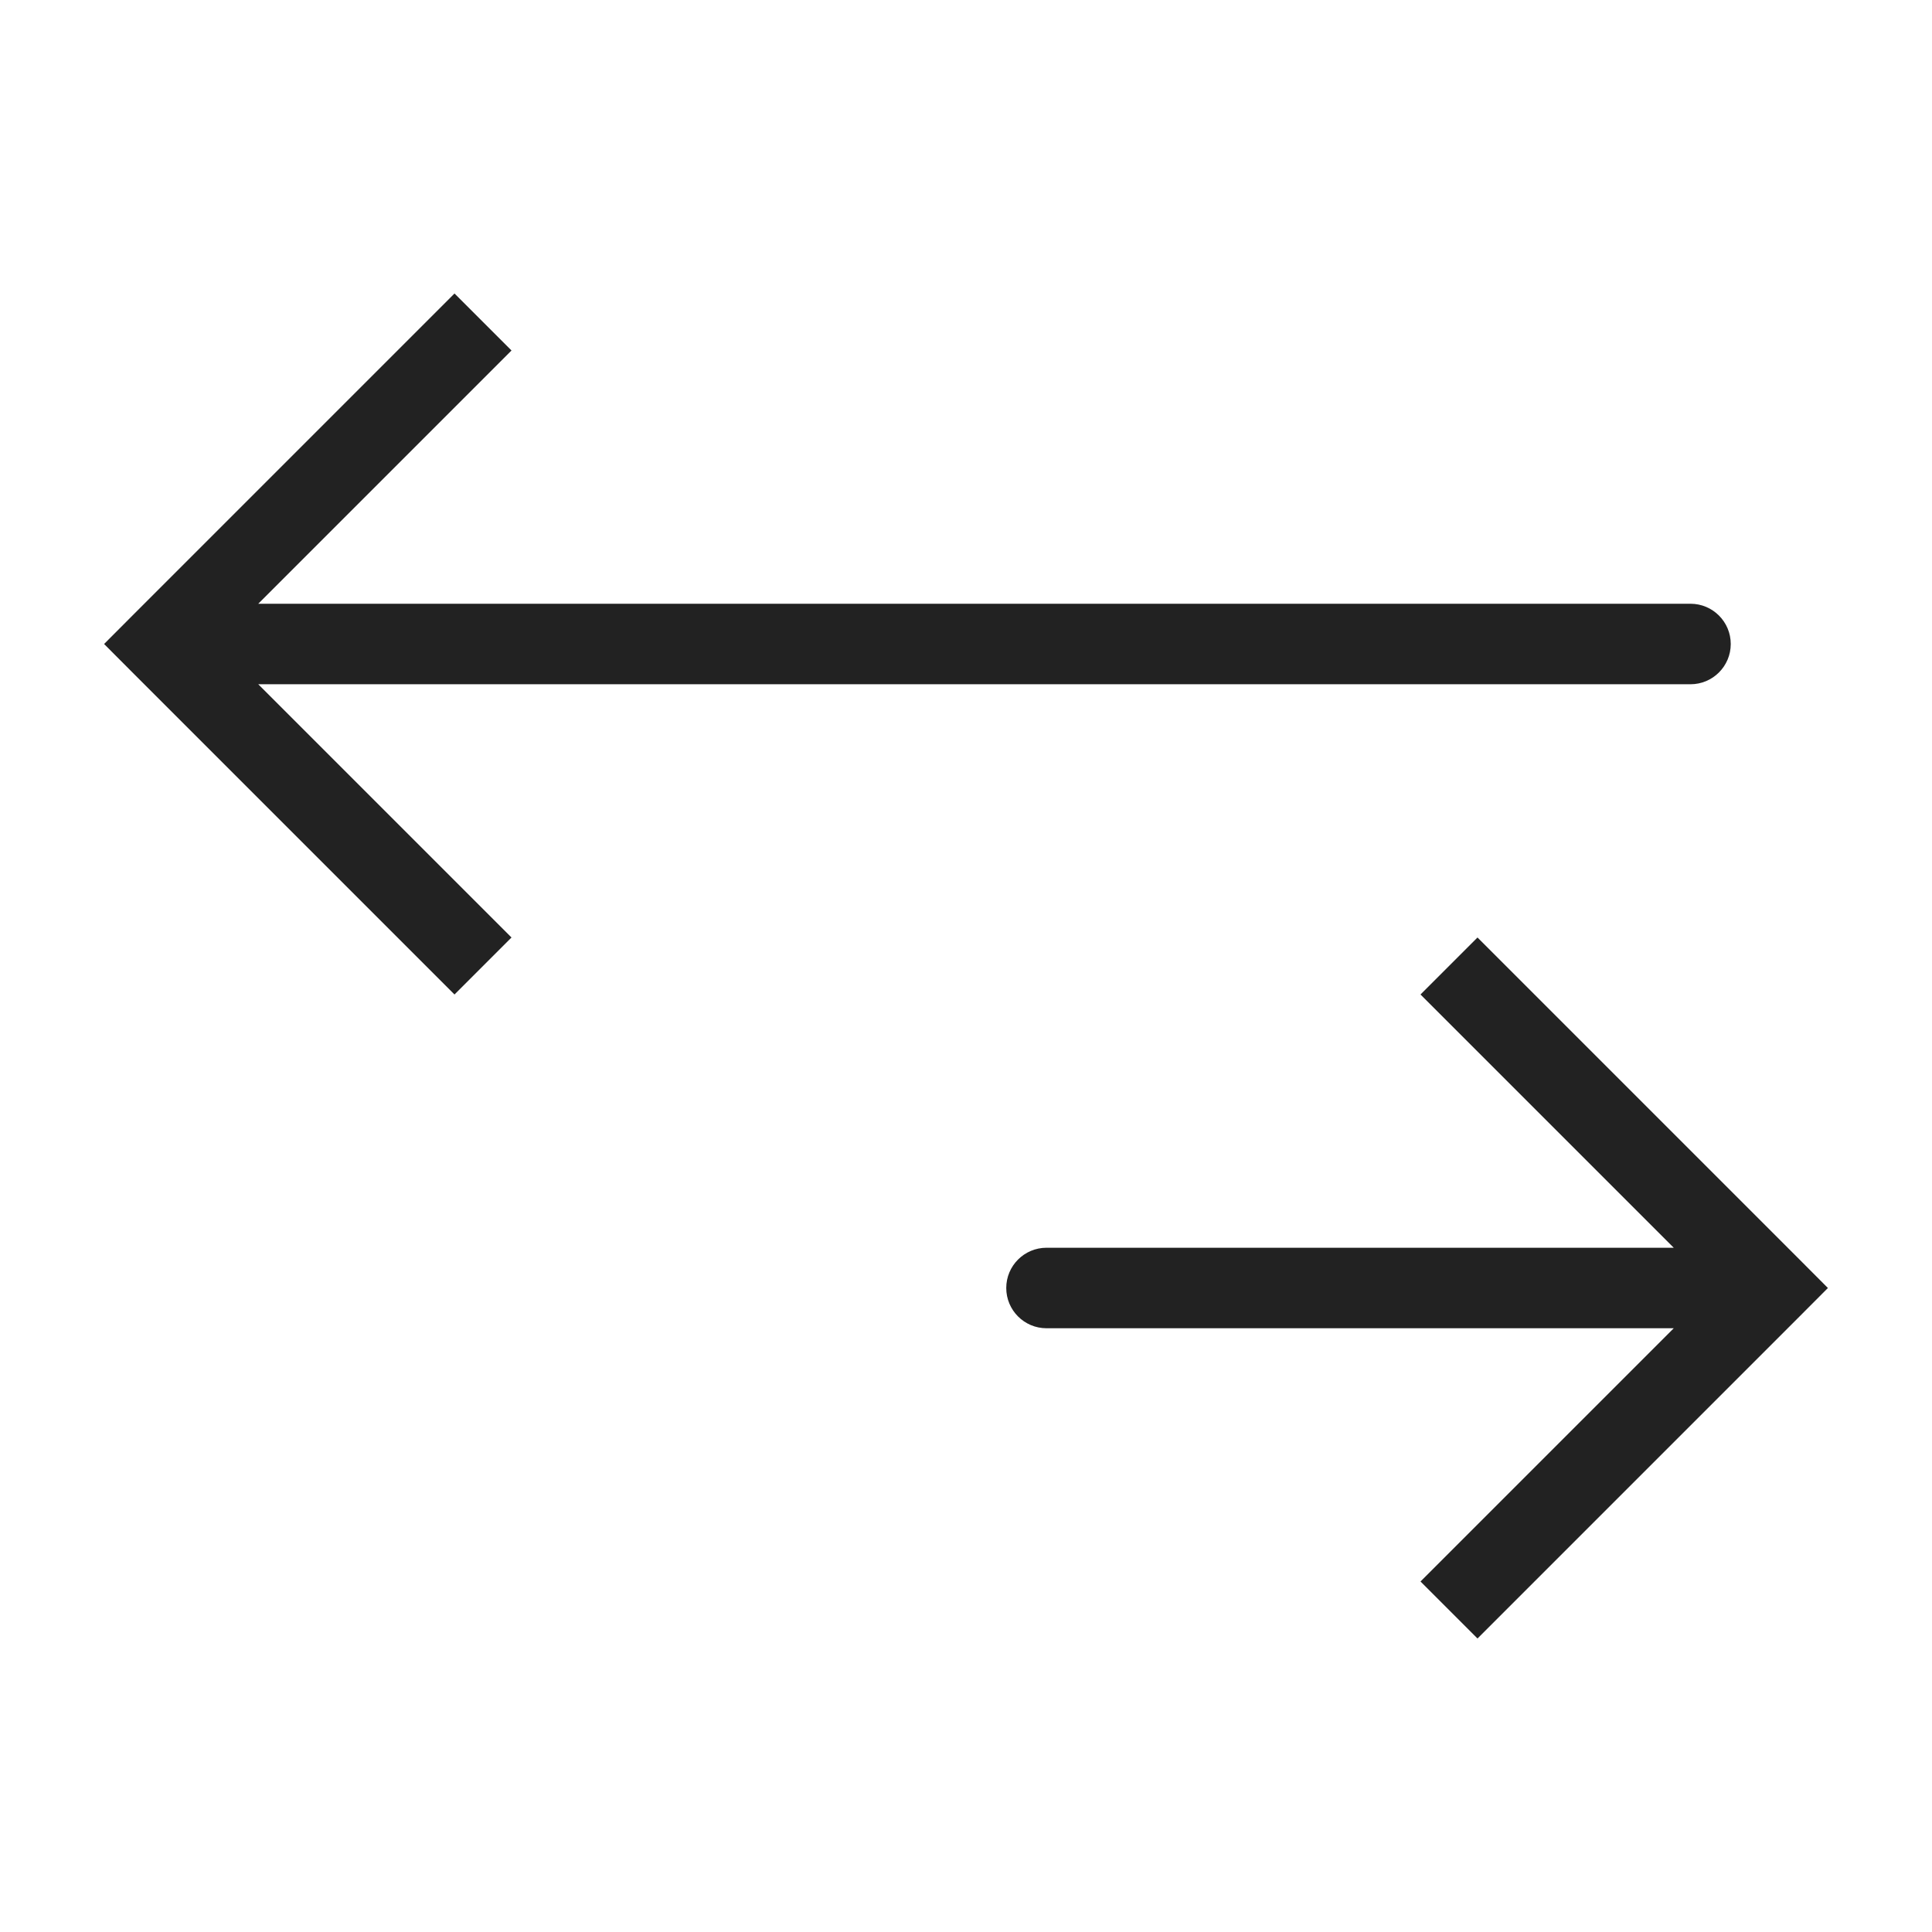 <?xml version="1.0" encoding="utf-8"?><!-- Скачано с сайта svg4.ru / Downloaded from svg4.ru -->
<svg width="800px" height="800px" viewBox="0 0 24 24" fill="none" xmlns="http://www.w3.org/2000/svg">
<path d="M2 8L1.646 7.646L1.293 8L1.646 8.354L2 8ZM21 8.5C21.276 8.5 21.5 8.276 21.5 8C21.5 7.724 21.276 7.5 21 7.5V8.5ZM5.646 3.646L1.646 7.646L2.354 8.354L6.354 4.354L5.646 3.646ZM1.646 8.354L5.646 12.354L6.354 11.646L2.354 7.646L1.646 8.354ZM2 8.5H21V7.5H2V8.5Z" fill="#222222"/>
<path d="M22 16L22.354 15.646L22.707 16L22.354 16.354L22 16ZM13 16.5C12.724 16.5 12.5 16.276 12.5 16C12.5 15.724 12.724 15.5 13 15.5L13 16.5ZM18.354 11.646L22.354 15.646L21.646 16.354L17.646 12.354L18.354 11.646ZM22.354 16.354L18.354 20.354L17.646 19.646L21.646 15.646L22.354 16.354ZM22 16.5L13 16.5L13 15.5L22 15.5L22 16.5Z" fill="#222222"/>
</svg>